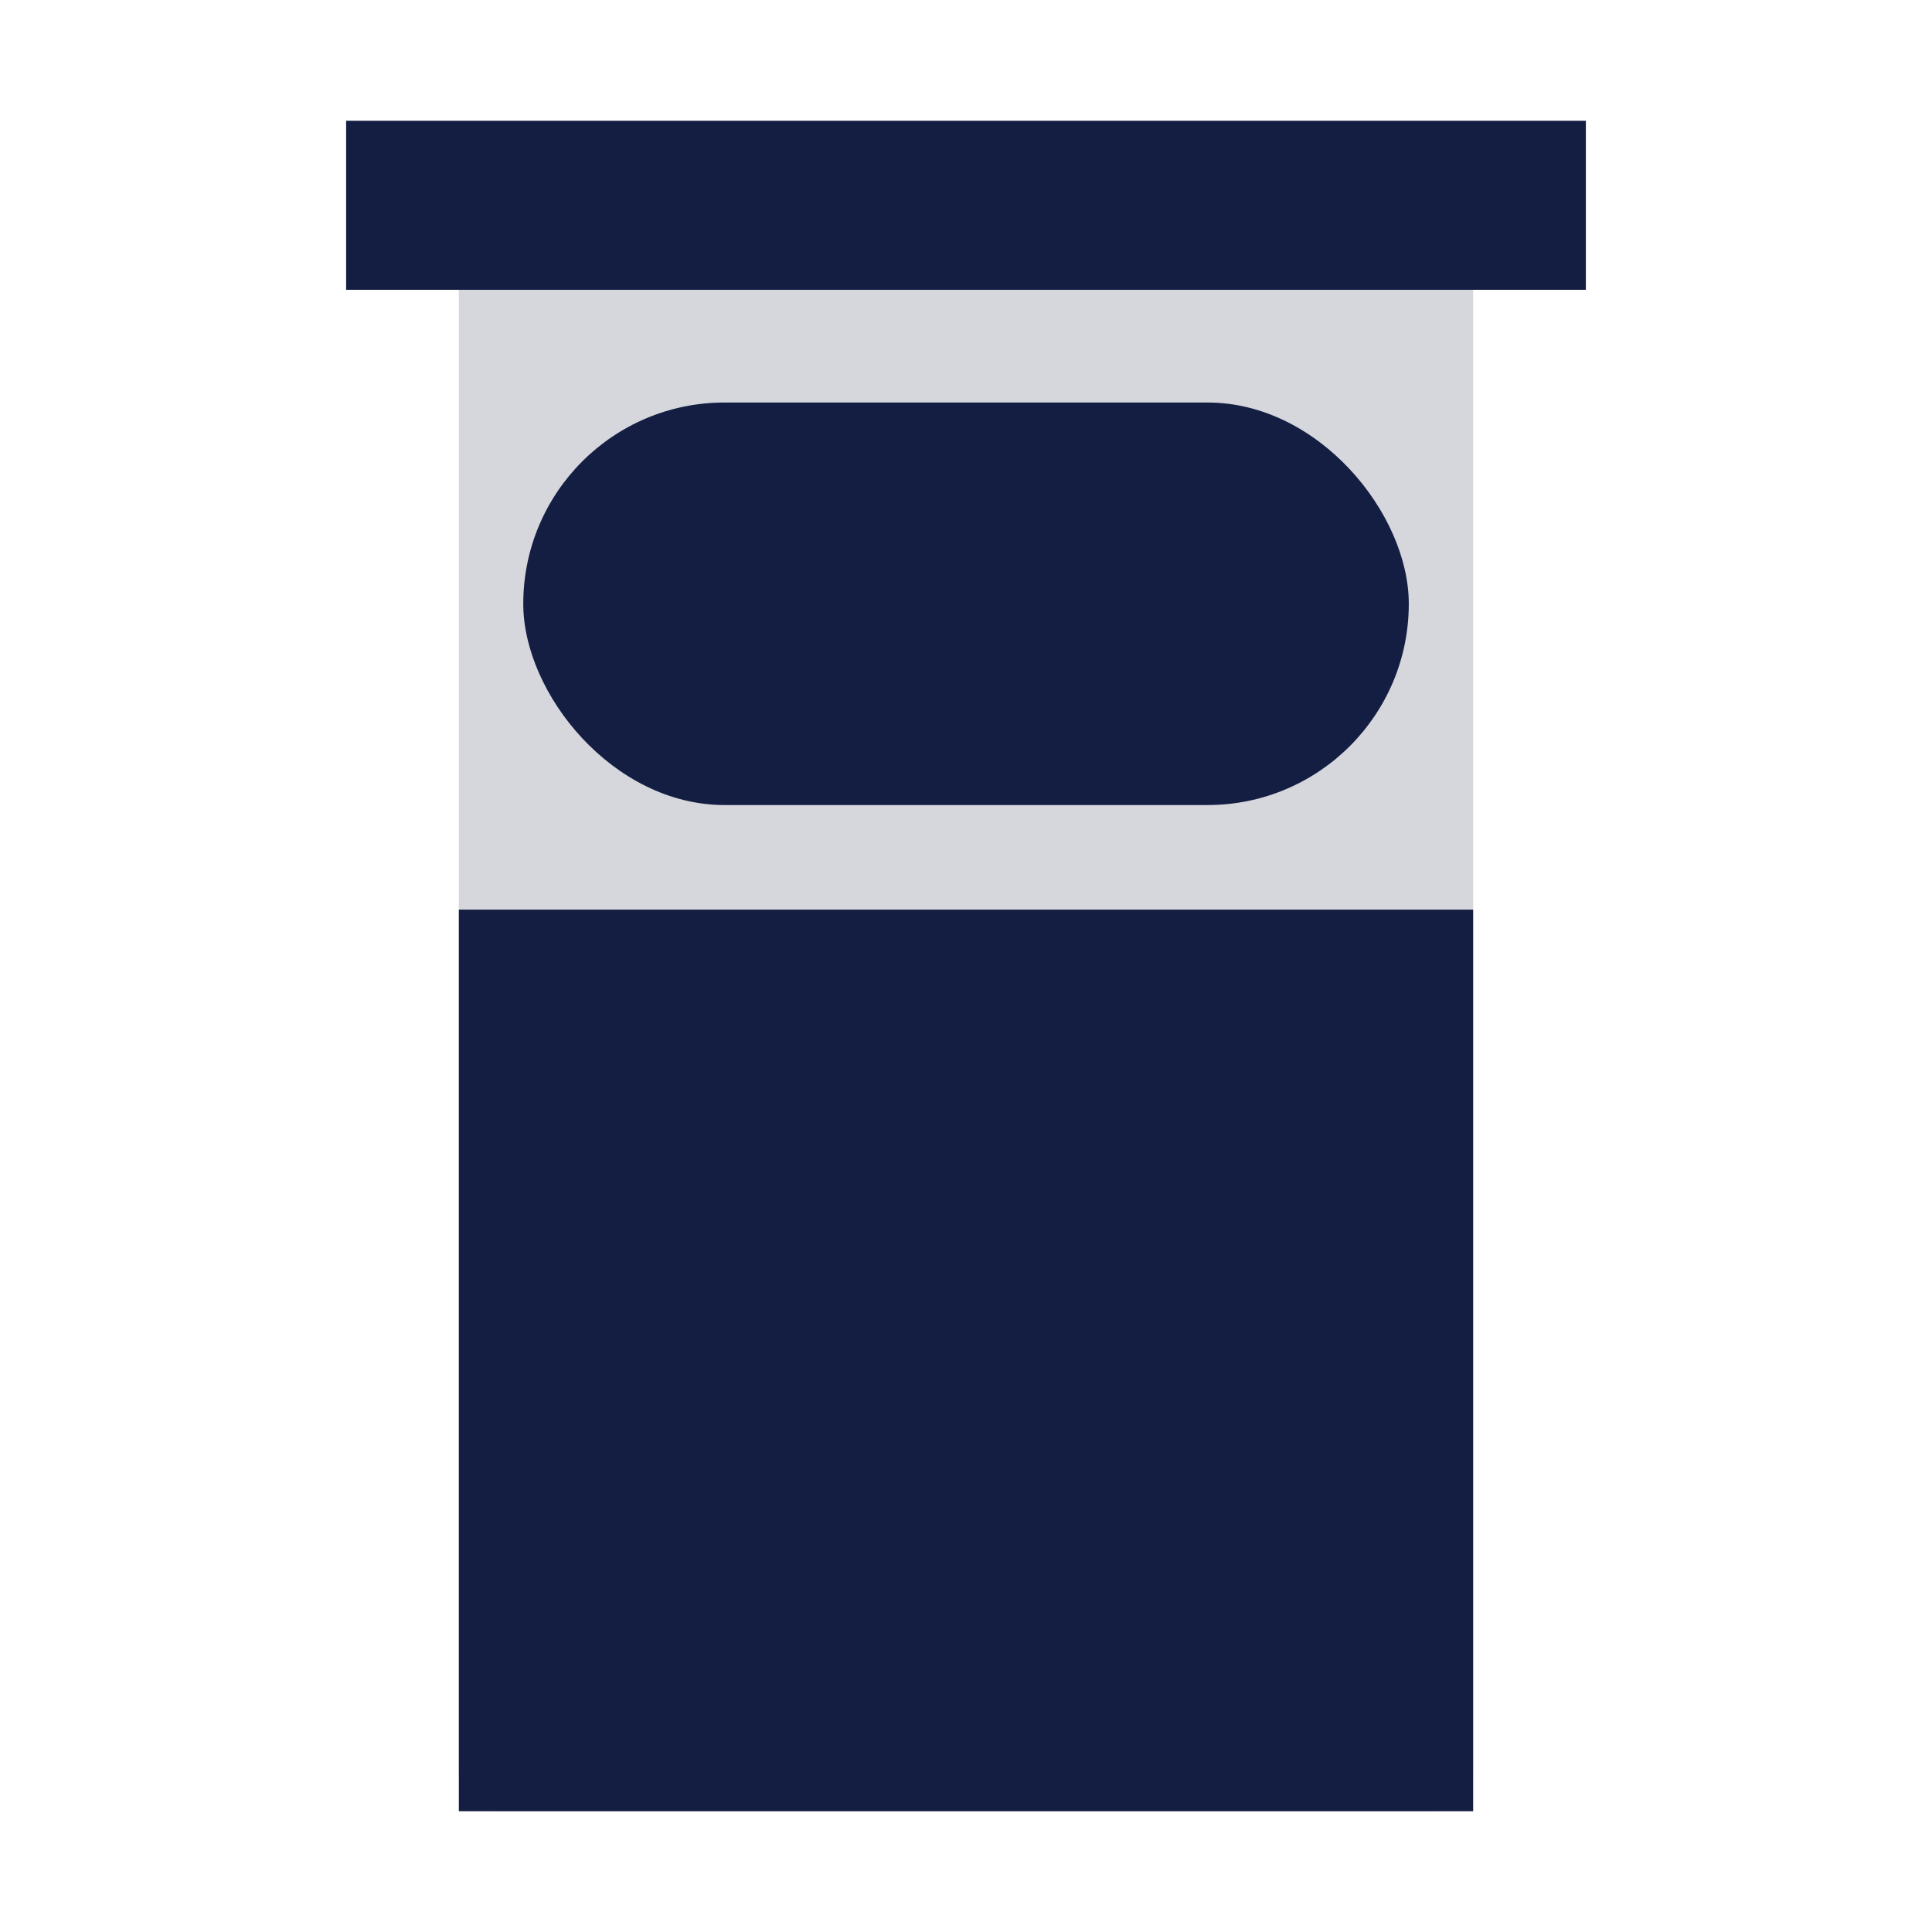 <svg width="32" height="32" viewBox="0 0 32 32" fill="none" xmlns="http://www.w3.org/2000/svg">
<path d="M7.6 3.6C7.6 3.232 7.898 2.934 8.266 2.934H23.733C24.101 2.934 24.4 3.232 24.4 3.6V29.334C24.4 29.702 24.101 30 23.733 30H8.266C7.898 30 7.6 29.702 7.6 29.334V3.6Z" fill="#D5D7DD"/>
<path d="M7.6 15.066H24.4V30H7.6V15.066Z" fill="#131E42"/>
<path d="M5.733 4.8H26.267V2H5.733V4.8Z" fill="#131E42"/>
<rect x="8.667" y="6.667" width="14.667" height="6.667" rx="3.333" fill="#131E42"/>
</svg>
